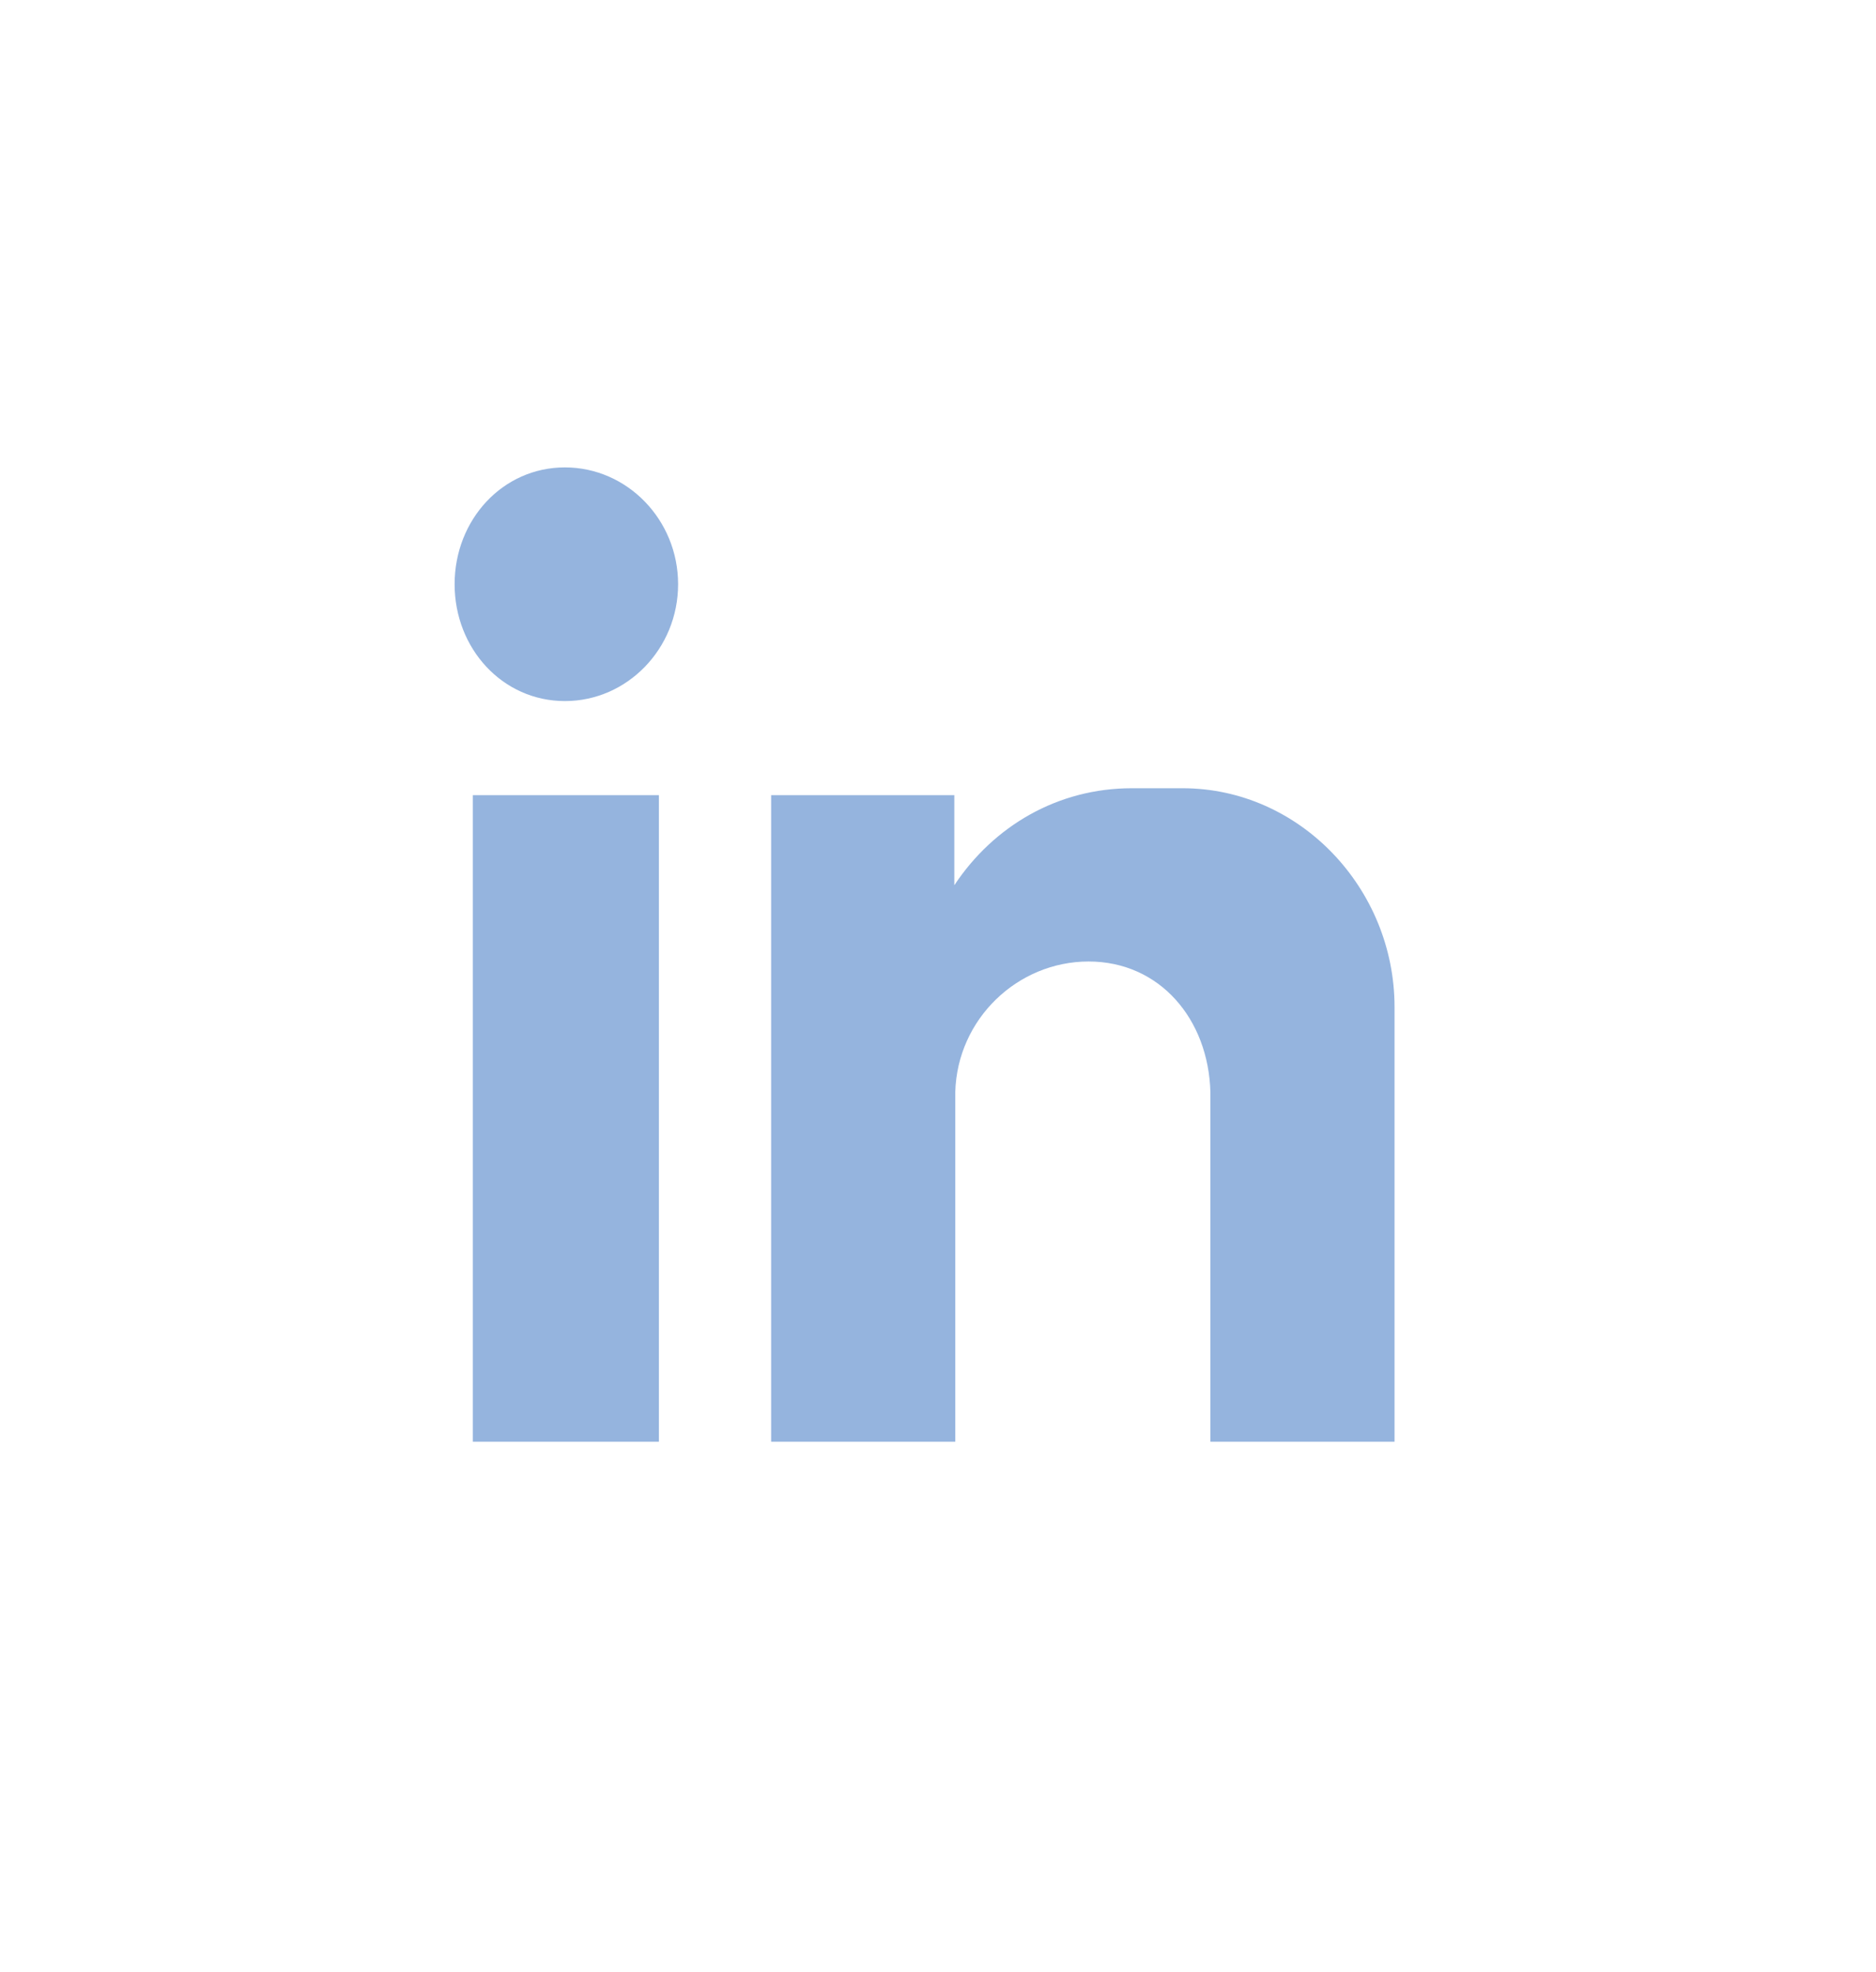 <svg width="39" height="41" viewBox="0 0 39 41" fill="none" xmlns="http://www.w3.org/2000/svg">
<path fill-rule="evenodd" clip-rule="evenodd" d="M9.83 16.531H13.698V29.973H9.83V16.531ZM11.744 9.717C13.04 9.717 14.097 10.808 14.097 12.146C14.097 13.484 13.04 14.575 11.744 14.575C10.448 14.575 9.451 13.484 9.451 12.146C9.451 10.808 10.448 9.717 11.744 9.717ZM16.011 16.531H19.839V18.404C20.657 17.169 21.993 16.387 23.528 16.387H24.585C27.017 16.387 28.991 18.466 28.991 20.936V29.973H25.163V28.738V22.706C25.123 21.183 24.106 19.989 22.631 19.989C21.155 19.989 19.899 21.183 19.859 22.706V29.973H16.031V16.531H16.011Z" fill="#95B4DE"/>
</svg>
